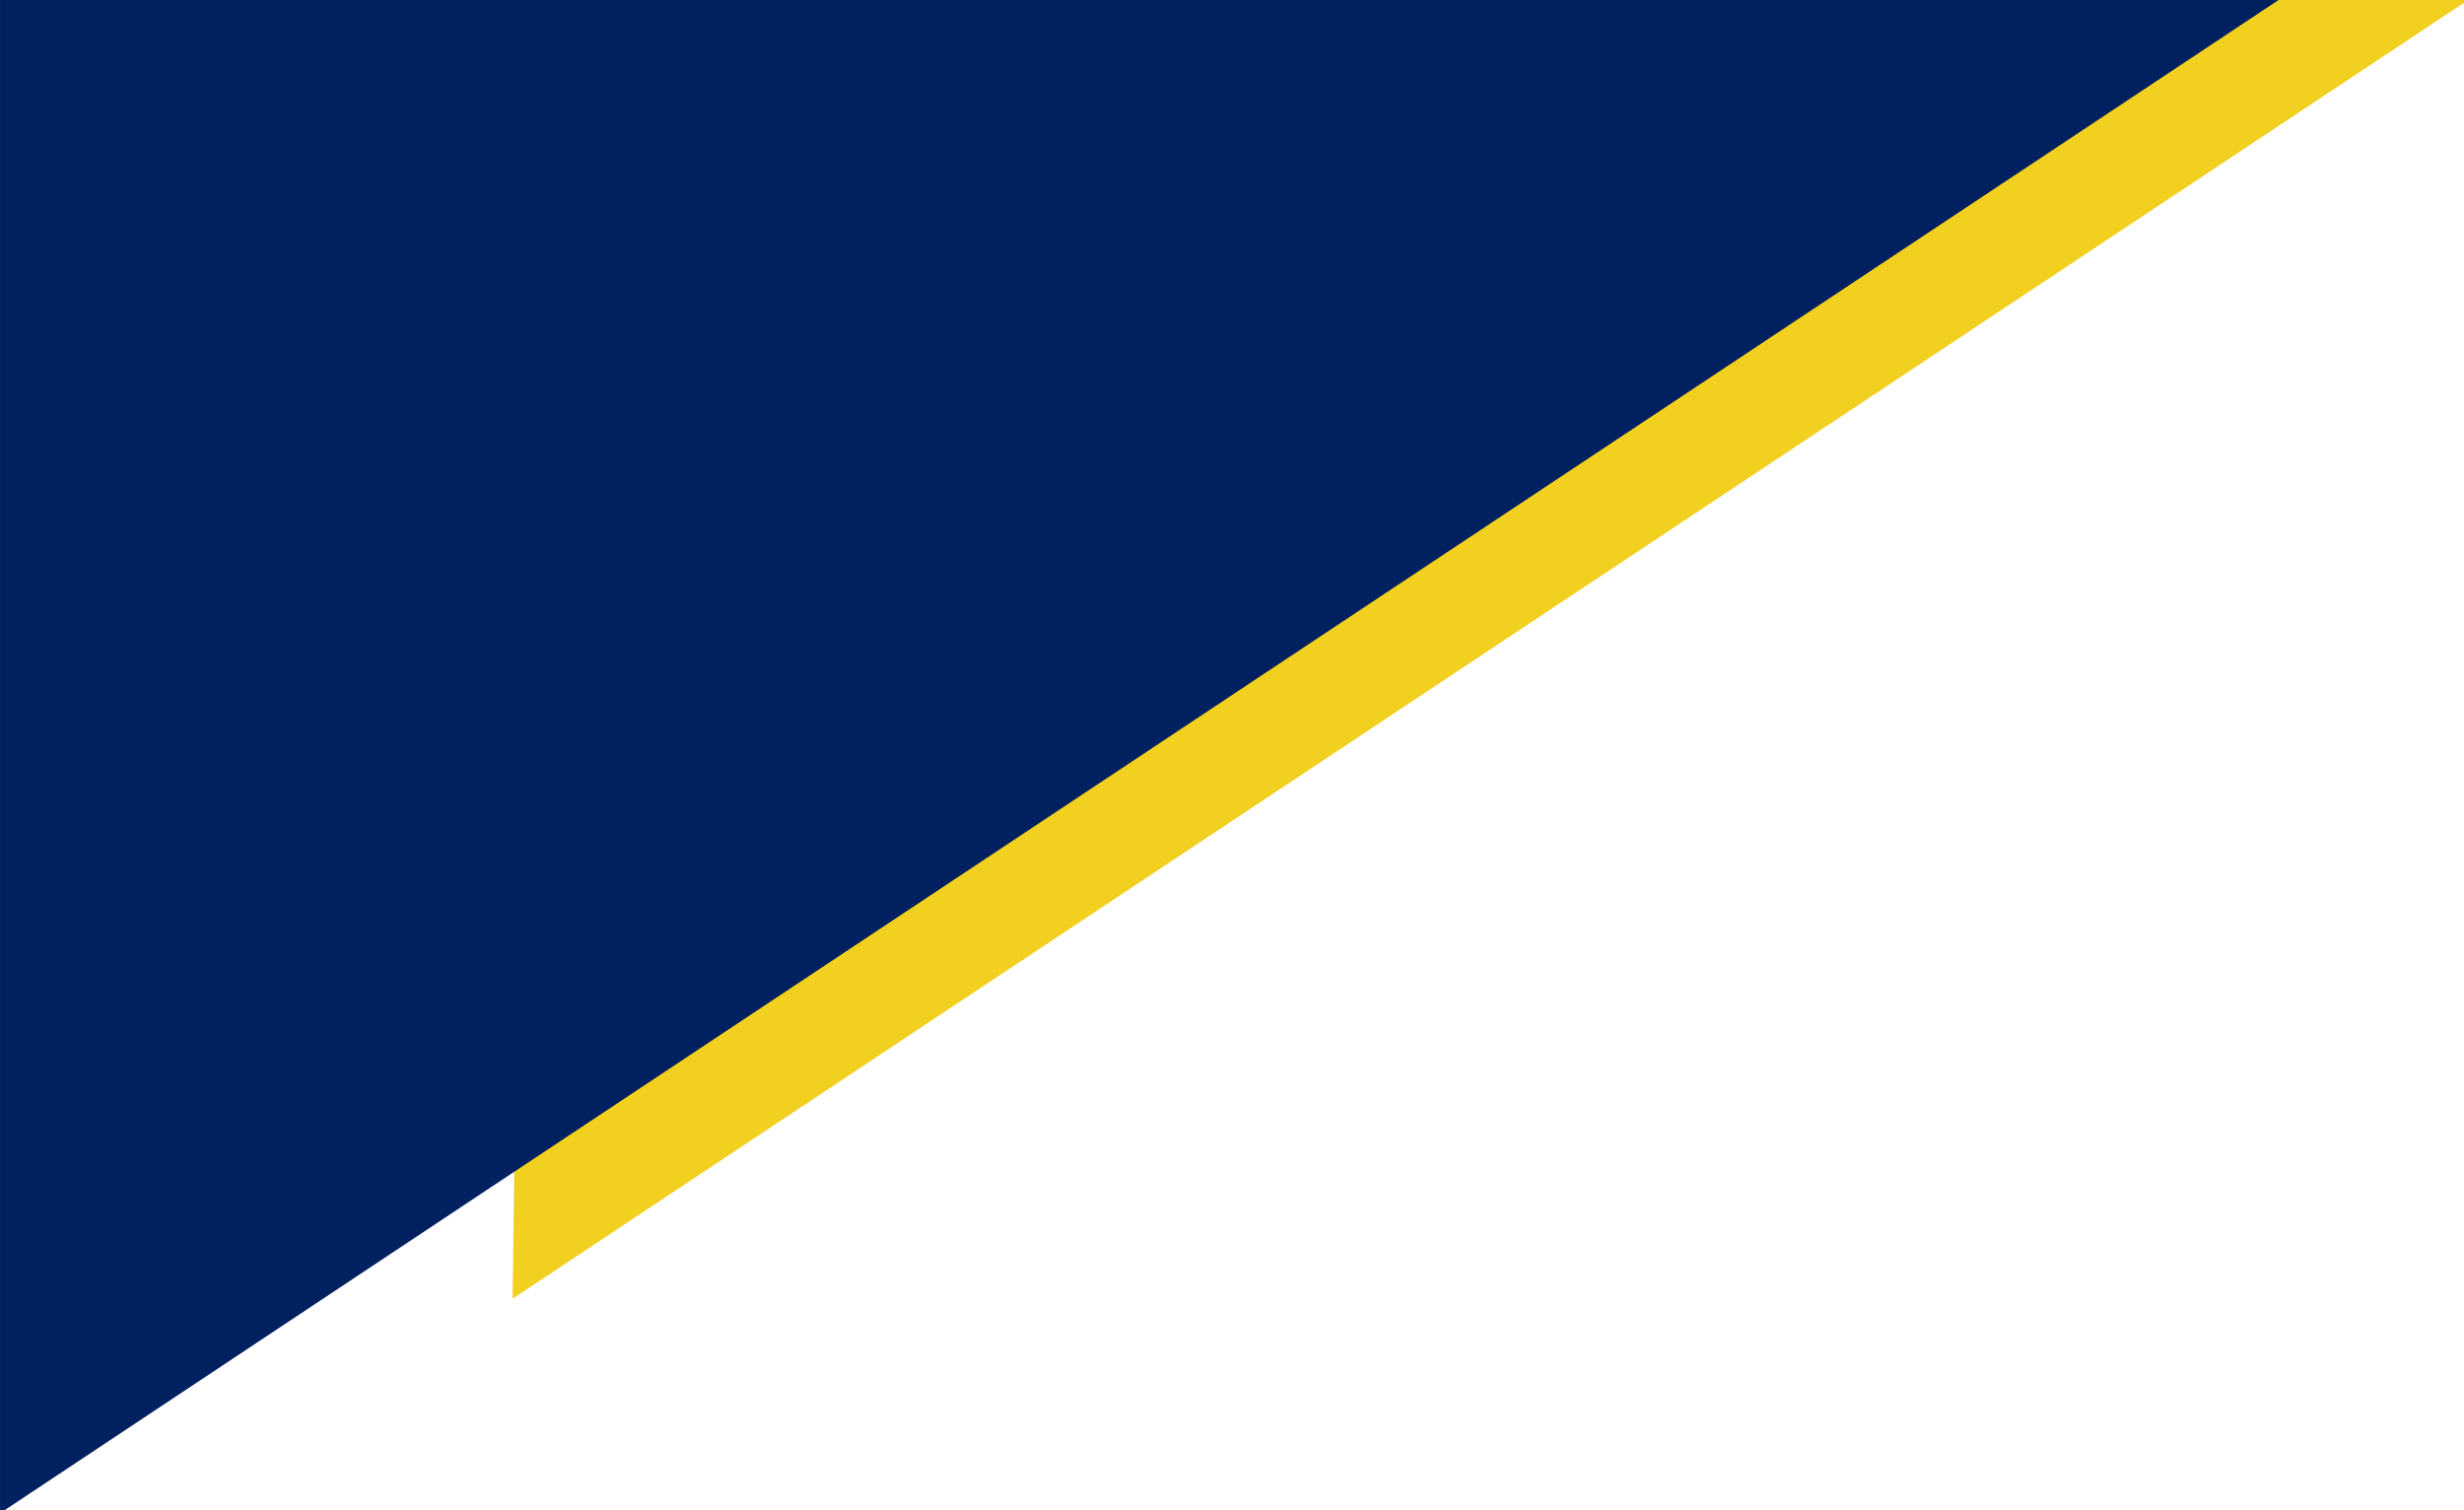 <?xml version="1.0" encoding="utf-8"?>
<svg width="328px" height="201px" viewBox="0 0 328 201" version="1.1" xmlns:xlink="http://www.w3.org/1999/xlink" xmlns="http://www.w3.org/2000/svg">
  <defs>
    <path d="M0 0L330 0L330 231L0 231L0 0Z" id="path_1" />
    <path d="M3.234 0L0 245.812L370.222 260.302L373.456 14.49L3.234 0L3.234 0Z" id="path_2" />
    <rect width="328" height="201" id="artboard_1" />
    <clipPath id="clip_1">
      <use xlink:href="#artboard_1" clip-rule="evenodd" />
    </clipPath>
    <clipPath id="mask_1">
      <use xlink:href="#path_1" />
    </clipPath>
    <clipPath id="mask_2">
      <use xlink:href="#path_2" />
    </clipPath>
  </defs>
  <g id="Artboard-2" clip-path="url(#clip_1)">
    <use xlink:href="#artboard_1" stroke="none" fill="#FFFFFF" fill-opacity="0" />
    <g id="shape8" transform="translate(0.002 0)">
      <path d="M0 0L330 0L330 231L0 231L0 0Z" id="Background" fill="none" fill-rule="evenodd" stroke="none" />
      <g clip-path="url(#mask_1)">
        <g id="Mask-group" transform="translate(-21.588 -29.979)">
          <path d="M3.234 0L0 245.812L370.222 260.302L373.456 14.49L3.234 0L3.234 0Z" id="Shape" fill="none" fill-rule="evenodd" stroke="none" />
          <g clip-path="url(#mask_2)">
            <g id="Group" transform="translate(-0.045 -0)">
              <g id="Mask-group">
                <path d="M3.234 0L0 245.812L370.222 260.302L373.456 14.49L3.234 0L3.234 0Z" id="Shape" fill="none" fill-rule="evenodd" stroke="none" />
                <g clip-path="url(#mask_2)">
                  <g id="Group" transform="translate(0.041 0.066)">
                    <path d="M92.442 3.482L373.407 14.464L89.824 202.79L92.442 3.482L92.442 3.482Z" id="Shape" fill="#F1D020" fill-rule="evenodd" stroke="none" />
                    <path d="M3.228 0L0 245.684L349.579 13.526L3.228 0L3.228 0Z" id="Shape" fill="#002060" fill-rule="evenodd" stroke="none" />
                  </g>
                </g>
              </g>
            </g>
          </g>
        </g>
      </g>
    </g>
  </g>
</svg>